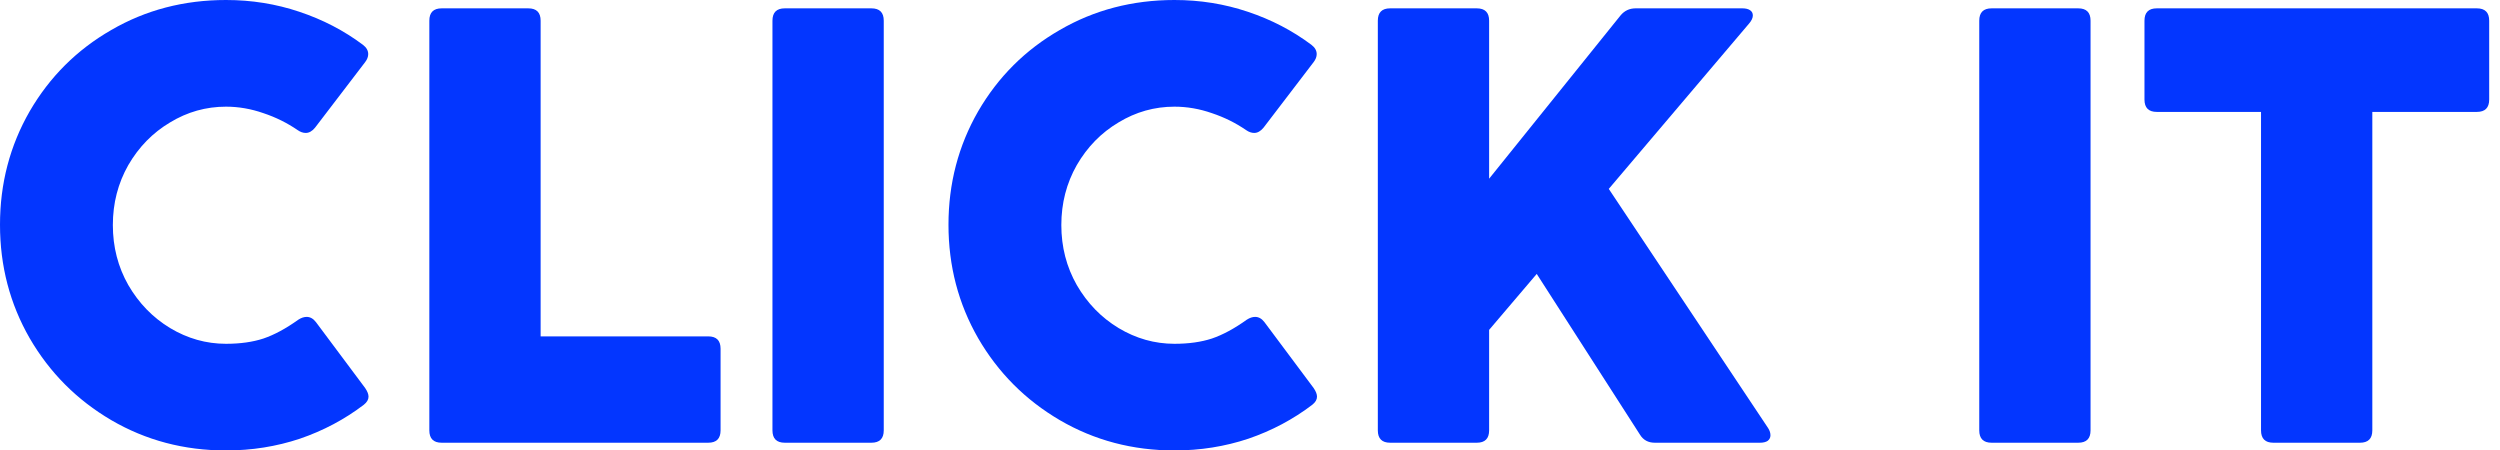 <svg width="222" height="40" viewBox="0 0 222 40" fill="none" xmlns="http://www.w3.org/2000/svg">
<path d="M20.069 40C16.353 40 12.958 39.103 9.883 37.309C6.827 35.516 4.411 33.091 2.636 30.034C0.879 26.978 0 23.619 0 19.959C0 16.298 0.879 12.94 2.636 9.883C4.411 6.827 6.827 4.42 9.883 2.663C12.94 0.888 16.335 0 20.069 0C22.338 0 24.507 0.348 26.575 1.043C28.662 1.739 30.547 2.718 32.231 3.981C32.542 4.219 32.697 4.493 32.697 4.804C32.697 5.042 32.606 5.28 32.423 5.518L27.975 11.338C27.719 11.649 27.445 11.805 27.152 11.805C26.914 11.805 26.676 11.723 26.438 11.558C25.505 10.917 24.489 10.414 23.39 10.048C22.292 9.664 21.185 9.472 20.069 9.472C18.293 9.472 16.637 9.938 15.1 10.872C13.562 11.787 12.327 13.05 11.393 14.66C10.478 16.271 10.021 18.046 10.021 19.986C10.021 21.926 10.478 23.702 11.393 25.312C12.327 26.923 13.562 28.195 15.1 29.128C16.655 30.062 18.312 30.529 20.069 30.529C21.331 30.529 22.439 30.373 23.39 30.062C24.361 29.732 25.395 29.174 26.493 28.387C26.749 28.222 26.996 28.14 27.234 28.14C27.545 28.14 27.82 28.296 28.058 28.607L32.423 34.454C32.624 34.747 32.725 35.003 32.725 35.223C32.725 35.479 32.587 35.717 32.313 35.937C30.611 37.236 28.716 38.243 26.63 38.957C24.544 39.652 22.356 40 20.069 40Z" fill="#0336FF"/>
<path d="M63.987 38.215C63.987 38.948 63.62 39.314 62.888 39.314H39.223C38.491 39.314 38.125 38.948 38.125 38.215V1.839C38.125 1.107 38.491 0.741 39.223 0.741H46.91C47.642 0.741 48.008 1.107 48.008 1.839V29.87H62.888C63.62 29.87 63.987 30.236 63.987 30.968V38.215Z" fill="#0336FF"/>
<path d="M78.477 38.215C78.477 38.948 78.111 39.314 77.379 39.314H69.692C68.96 39.314 68.594 38.948 68.594 38.215V1.839C68.594 1.107 68.96 0.741 69.692 0.741H77.379C78.111 0.741 78.477 1.107 78.477 1.839V38.215Z" fill="#0336FF"/>
<path d="M104.294 40C100.579 40 97.183 39.103 94.109 37.309C91.052 35.516 88.636 33.091 86.861 30.034C85.104 26.978 84.225 23.619 84.225 19.959C84.225 16.298 85.104 12.94 86.861 9.883C88.636 6.827 91.052 4.42 94.109 2.663C97.165 0.888 100.56 0 104.294 0C106.564 0 108.732 0.348 110.801 1.043C112.887 1.739 114.772 2.718 116.456 3.981C116.767 4.219 116.923 4.493 116.923 4.804C116.923 5.042 116.831 5.28 116.648 5.518L112.201 11.338C111.944 11.649 111.67 11.805 111.377 11.805C111.139 11.805 110.901 11.723 110.663 11.558C109.73 10.917 108.714 10.414 107.616 10.048C106.518 9.664 105.41 9.472 104.294 9.472C102.519 9.472 100.862 9.938 99.325 10.872C97.787 11.787 96.552 13.05 95.619 14.66C94.704 16.271 94.246 18.046 94.246 19.986C94.246 21.926 94.704 23.702 95.619 25.312C96.552 26.923 97.787 28.195 99.325 29.128C100.881 30.062 102.537 30.529 104.294 30.529C105.557 30.529 106.664 30.373 107.616 30.062C108.586 29.732 109.62 29.174 110.718 28.387C110.974 28.222 111.222 28.14 111.459 28.14C111.771 28.14 112.045 28.296 112.283 28.607L116.648 34.454C116.85 34.747 116.95 35.003 116.95 35.223C116.95 35.479 116.813 35.717 116.538 35.937C114.836 37.236 112.942 38.243 110.855 38.957C108.769 39.652 106.582 40 104.294 40Z" fill="#0336FF"/>
<path d="M156.997 37.996C157.144 38.215 157.217 38.435 157.217 38.655C157.217 38.856 157.134 39.021 156.97 39.149C156.805 39.259 156.576 39.314 156.283 39.314H146.949C146.363 39.314 145.924 39.076 145.631 38.6L136.462 24.324L132.234 29.293V38.215C132.234 38.948 131.868 39.314 131.136 39.314H123.449C122.717 39.314 122.351 38.948 122.351 38.215V1.839C122.351 1.107 122.717 0.741 123.449 0.741H131.136C131.868 0.741 132.234 1.107 132.234 1.839V15.868L143.902 1.373C144.249 0.952 144.698 0.741 145.247 0.741H154.718C155.011 0.741 155.24 0.796 155.405 0.906C155.57 1.016 155.652 1.171 155.652 1.373C155.652 1.592 155.542 1.83 155.322 2.086L142.859 16.774L156.997 37.996Z" fill="#0336FF"/>
<path d="M185.641 38.215C185.641 38.948 185.275 39.314 184.543 39.314H176.856C176.124 39.314 175.758 38.948 175.758 38.215V1.839C175.758 1.107 176.124 0.741 176.856 0.741H184.543C185.275 0.741 185.641 1.107 185.641 1.839V38.215Z" fill="#0336FF"/>
<path d="M210.662 38.215C210.662 38.948 210.296 39.314 209.564 39.314H201.877C201.145 39.314 200.779 38.948 200.779 38.215V9.938H191.527C190.795 9.938 190.429 9.572 190.429 8.84V1.839C190.429 1.107 190.795 0.741 191.527 0.741H219.941C220.674 0.741 221.04 1.107 221.04 1.839V8.84C221.04 9.572 220.674 9.938 219.941 9.938H210.662V38.215Z" fill="#0336FF"/>
</svg>
